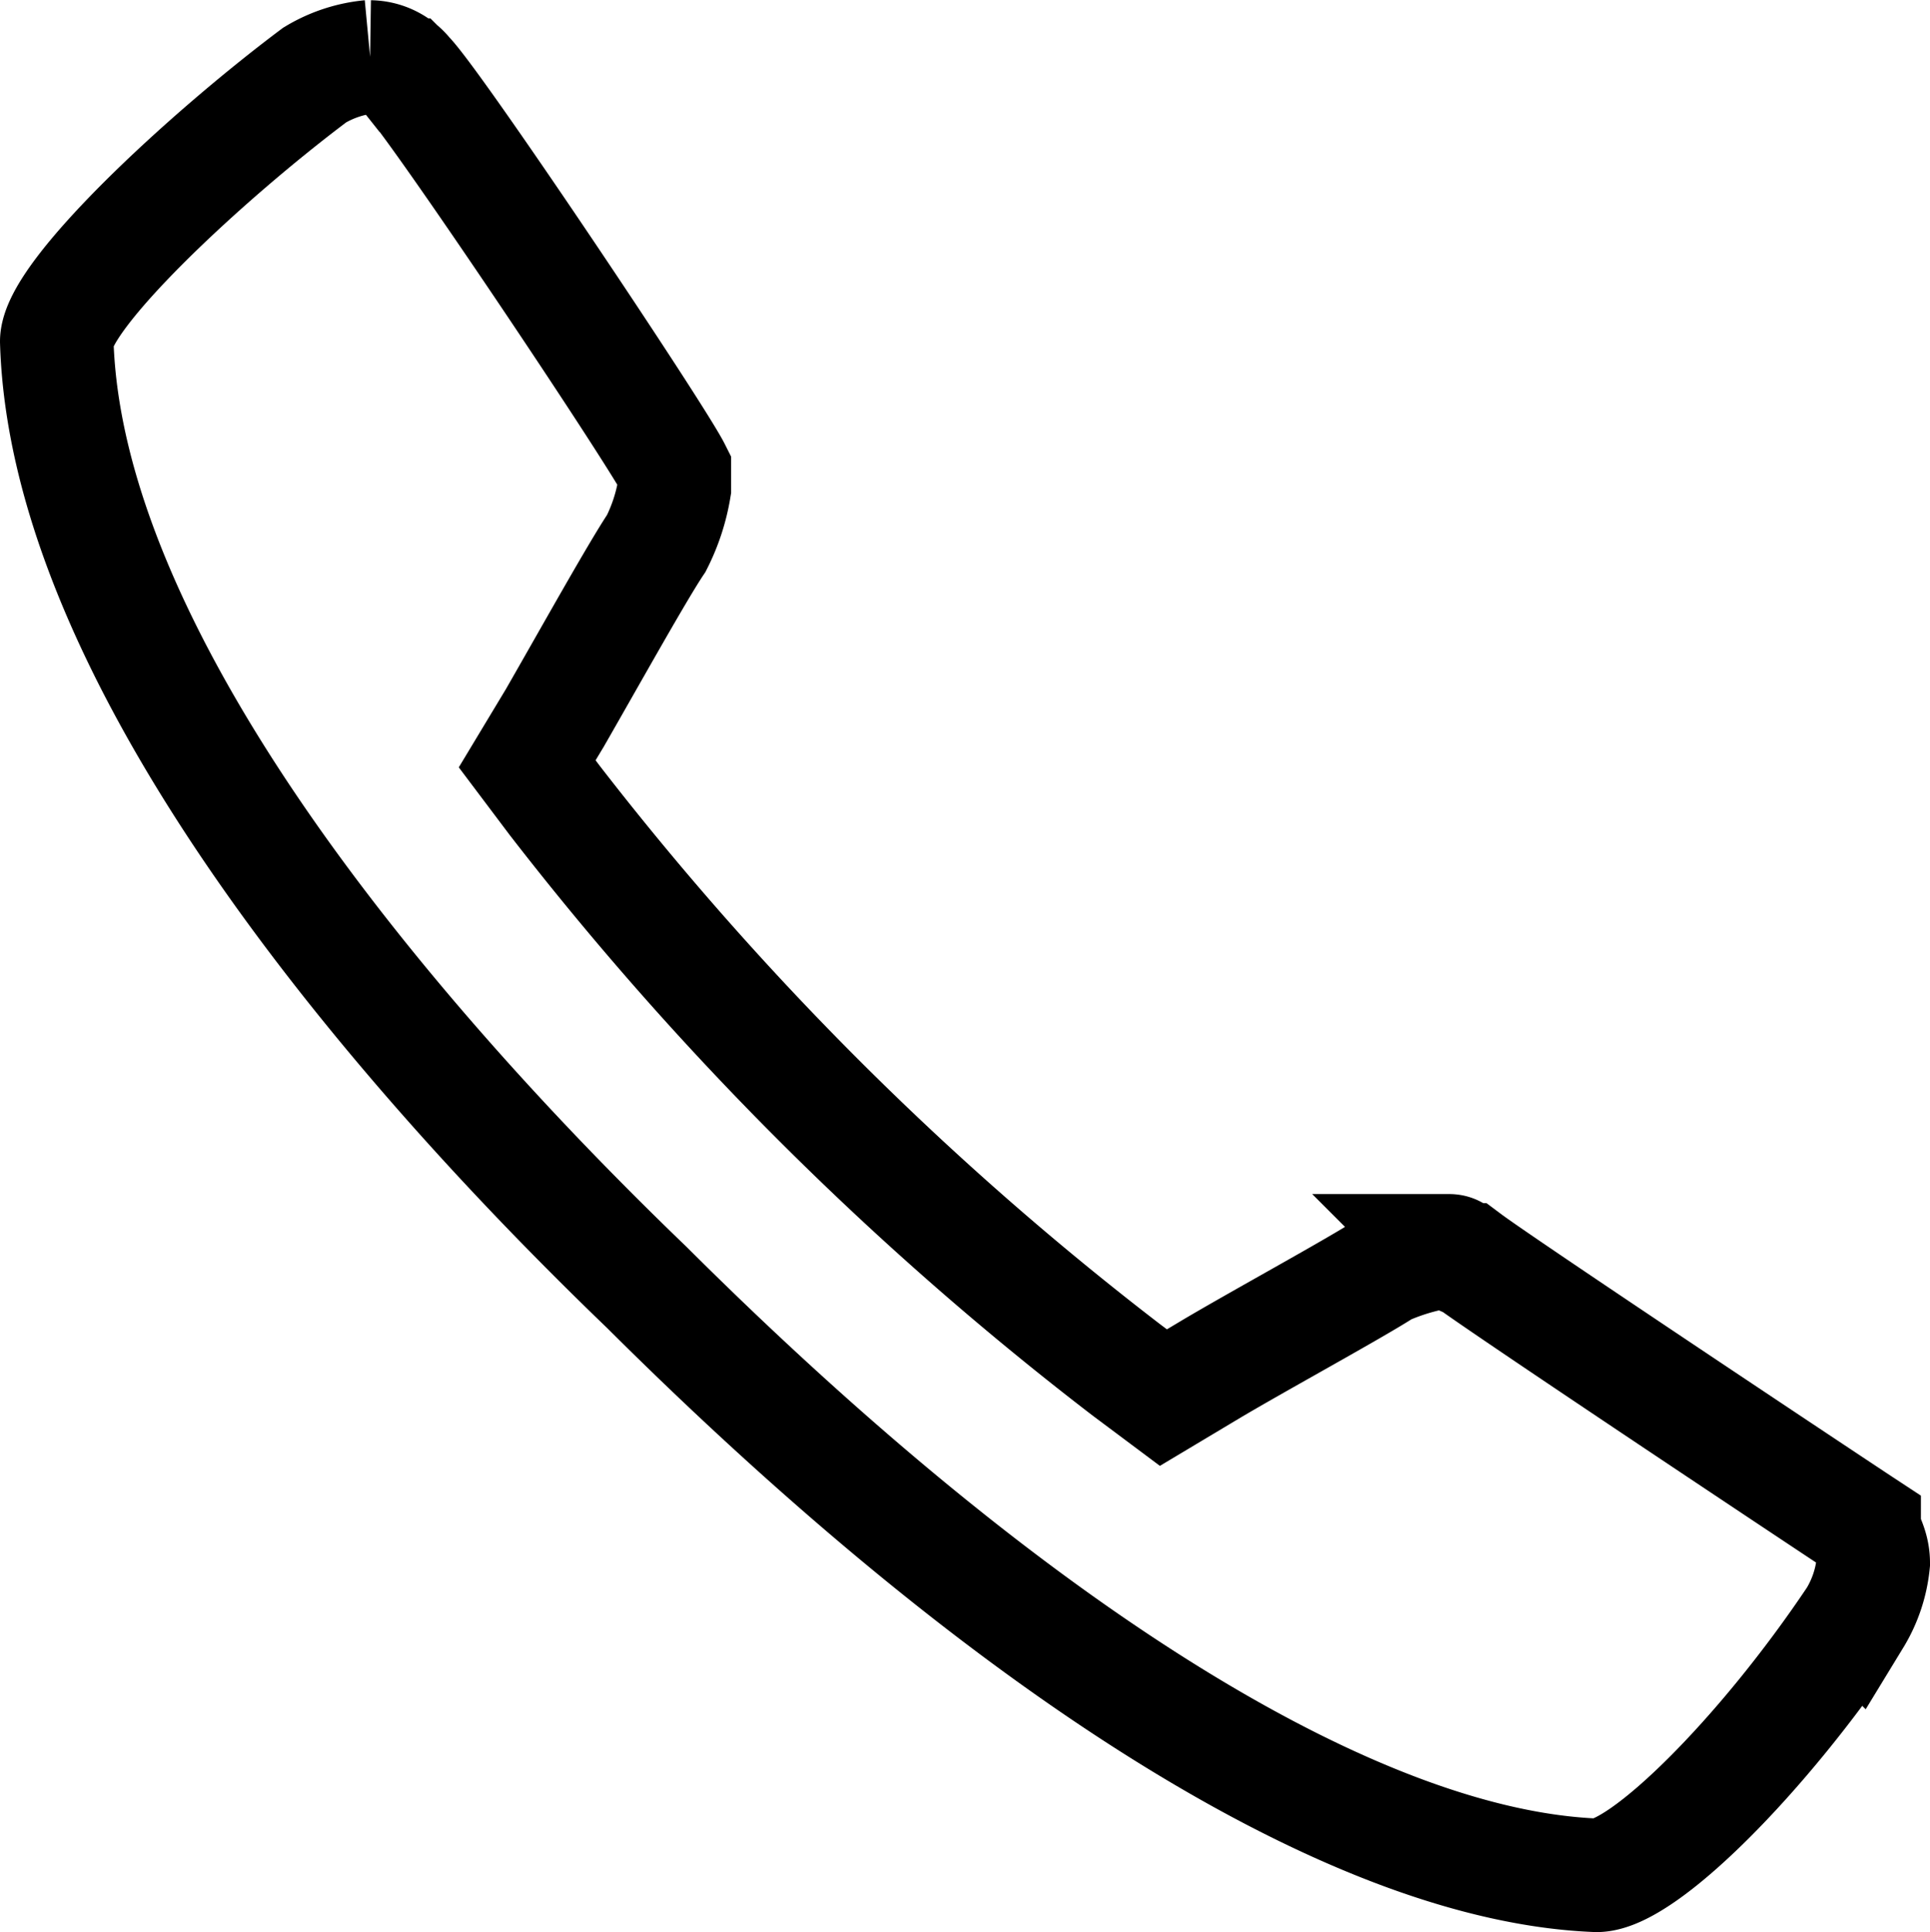<?xml version="1.0" encoding="UTF-8"?>
<svg xmlns="http://www.w3.org/2000/svg" width="42.5" height="42.537" viewBox="0 0 42.5 42.537">
  <path data-name="telefon grau" d="M8.15 1.25h0a2.894 2.894 0 00-1.218.4C4.499 3.474 1.25 6.507 1.25 7.518c.2 6.875 7.107 15.165 12.995 20.827 8.122 8.088 15.635 12.739 20.914 12.941 1.015 0 3.655-2.629 5.685-5.662a2.866 2.866 0 00.406-1.213c0-.4-.2-.607-.2-.809-.609-.4-7.919-5.257-8.731-5.864-.2 0-.2-.2-.406-.2a5.182 5.182 0 00-1.421.4c-.609.4-2.843 1.618-3.858 2.224l-1.015.607-.812-.607a69.129 69.129 0 01-12.589-12.537l-.609-.809.609-1.011c.812-1.415 1.827-3.235 2.234-3.842a4.179 4.179 0 00.398-1.213v-.4c-.406-.809-5.279-8.088-5.888-8.695a1.056 1.056 0 00-.812-.4" fill="none" stroke="#000" stroke-miterlimit="10" stroke-width="2.5"></path>
</svg>
